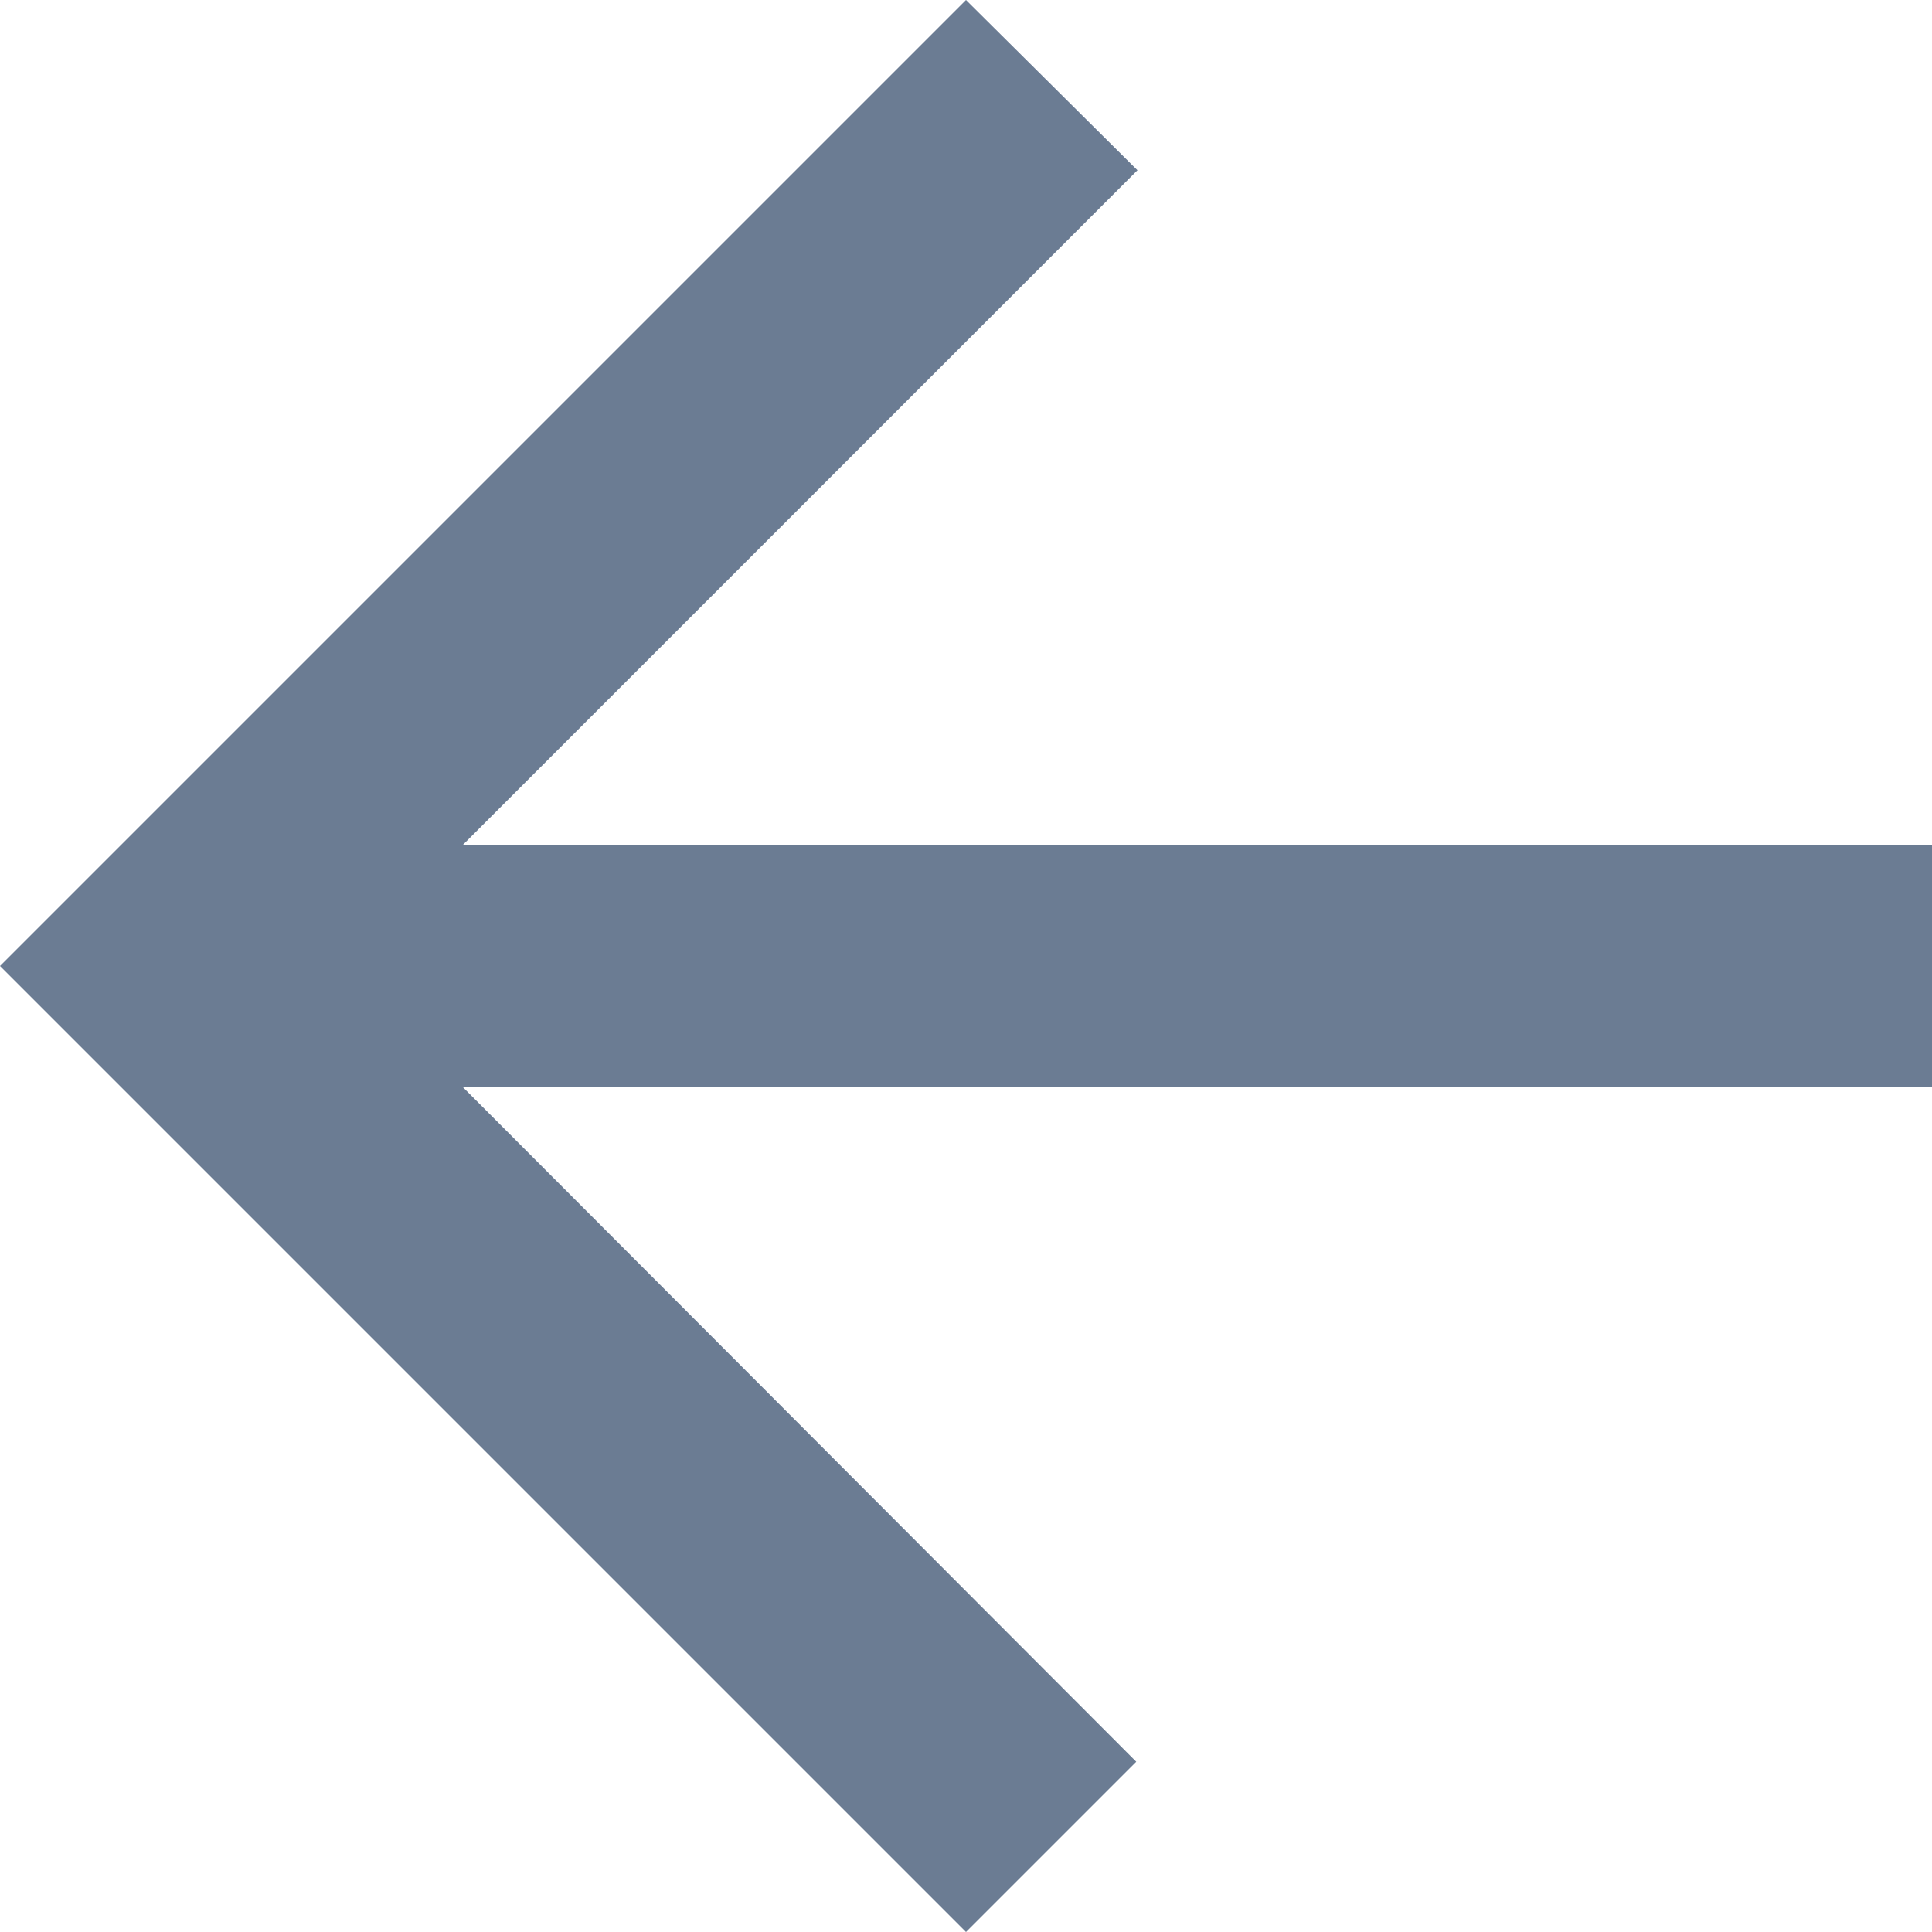 <?xml version="1.0" encoding="UTF-8"?>
<svg width="16px" height="16px" viewBox="0 0 16 16" version="1.1" xmlns="http://www.w3.org/2000/svg" xmlns:xlink="http://www.w3.org/1999/xlink">
    <!-- Generator: sketchtool 42 (36781) - http://www.bohemiancoding.com/sketch -->
    <title>81DFFCD4-FDA2-446D-90F8-58C35B8CF33E</title>
    <desc>Created with sketchtool.</desc>
    <defs></defs>
    <g id="Page-1" stroke="none" stroke-width="1" fill="none" fill-rule="evenodd">
        <g id="Signup-step-1" transform="translate(-553, -175)" fill="#6B7C93">
            <g id="Group-6" transform="translate(532, 143)">
                <g id="Group-4" transform="translate(17, 23)">
                    <g id="Group-5">
                        <g id="Group" transform="translate(0, 5)">
                            <polygon id="Shape-Copy" points="20 11 7.83 11 13.42 5.41 12 4 4 12 12 20 13.41 18.59 7.83 13 20 13"></polygon>
                        </g>
                    </g>
                </g>
            </g>
        </g>
    </g>
</svg>